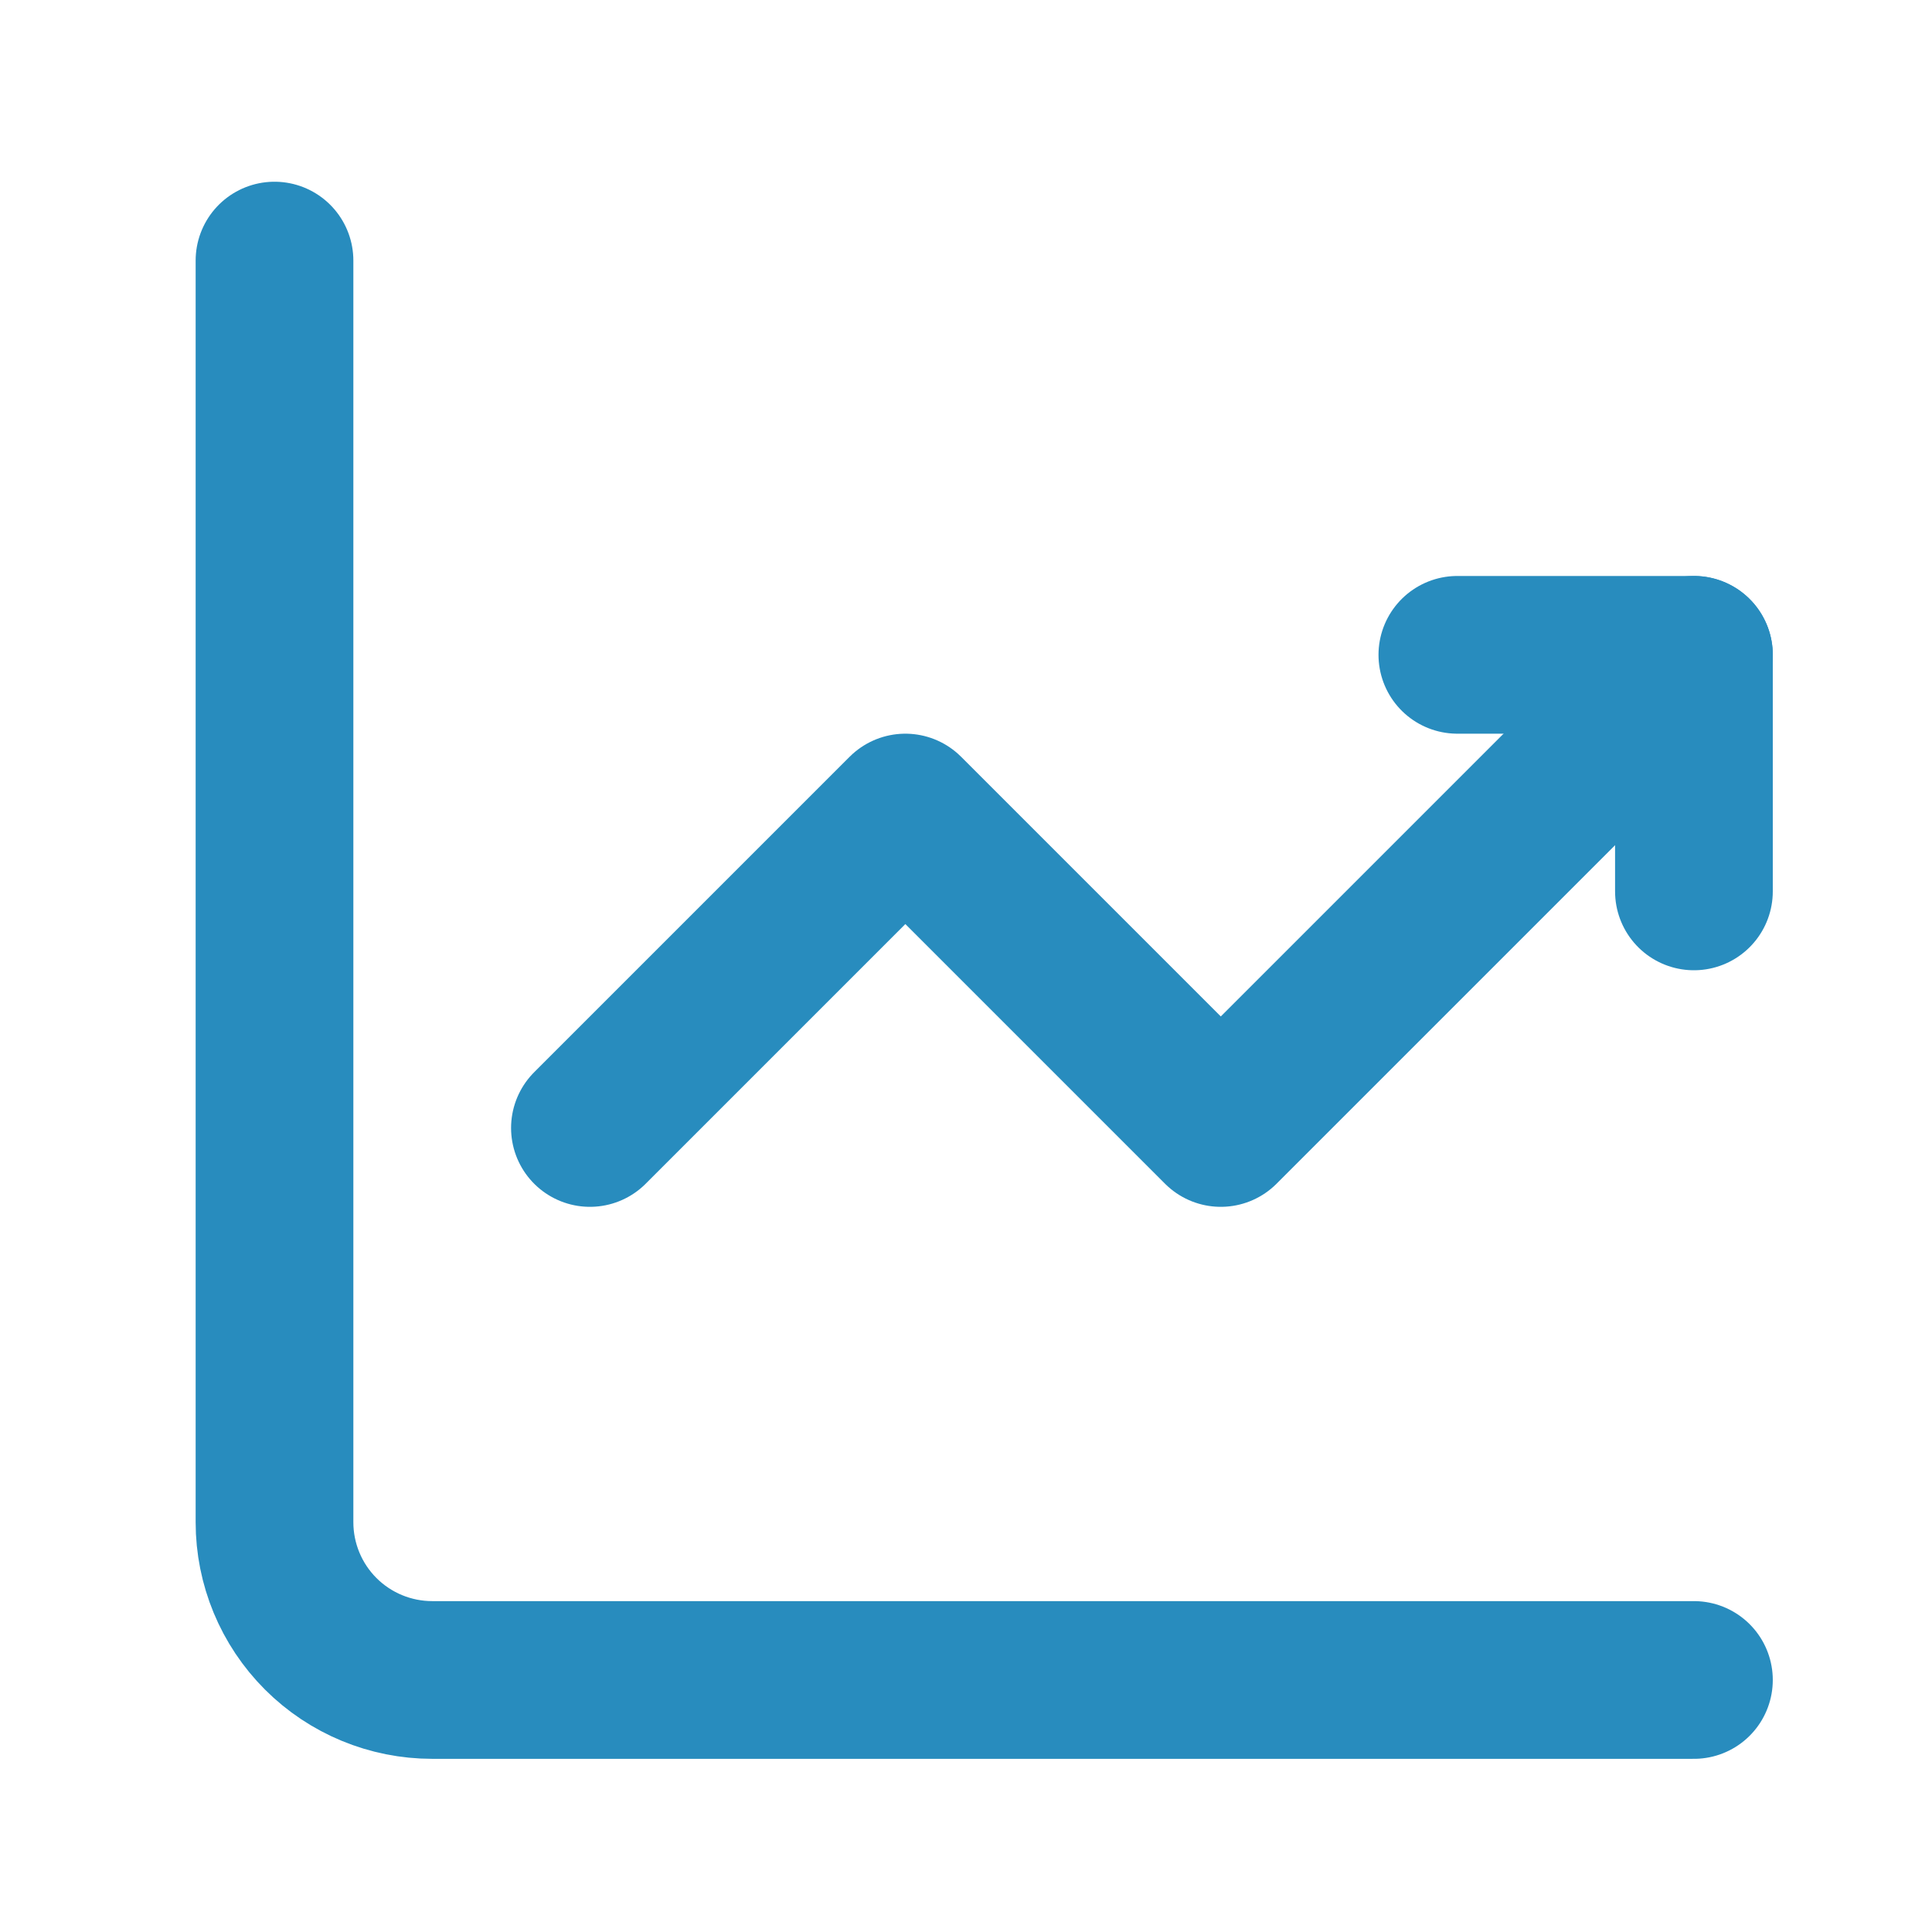 <svg width="49" height="49" viewBox="0 0 49 49" fill="none" xmlns="http://www.w3.org/2000/svg">
<path d="M6.962 6.609V38.608C6.962 39.669 7.384 40.687 8.134 41.437C8.884 42.187 9.902 42.608 10.962 42.608H42.962" stroke="#288CBE" stroke-width="4" stroke-miterlimit="5.759" stroke-linecap="round" stroke-linejoin="round"/>
<path d="M14.962 28.608L22.962 20.608L30.962 28.608L42.962 16.608" stroke="#288CBE" stroke-width="4" stroke-miterlimit="5.759" stroke-linecap="round" stroke-linejoin="round"/>
<path d="M36.962 16.608H42.962V22.608" stroke="#288CBE" stroke-width="4" stroke-linecap="round" stroke-linejoin="round"/>
</svg>
